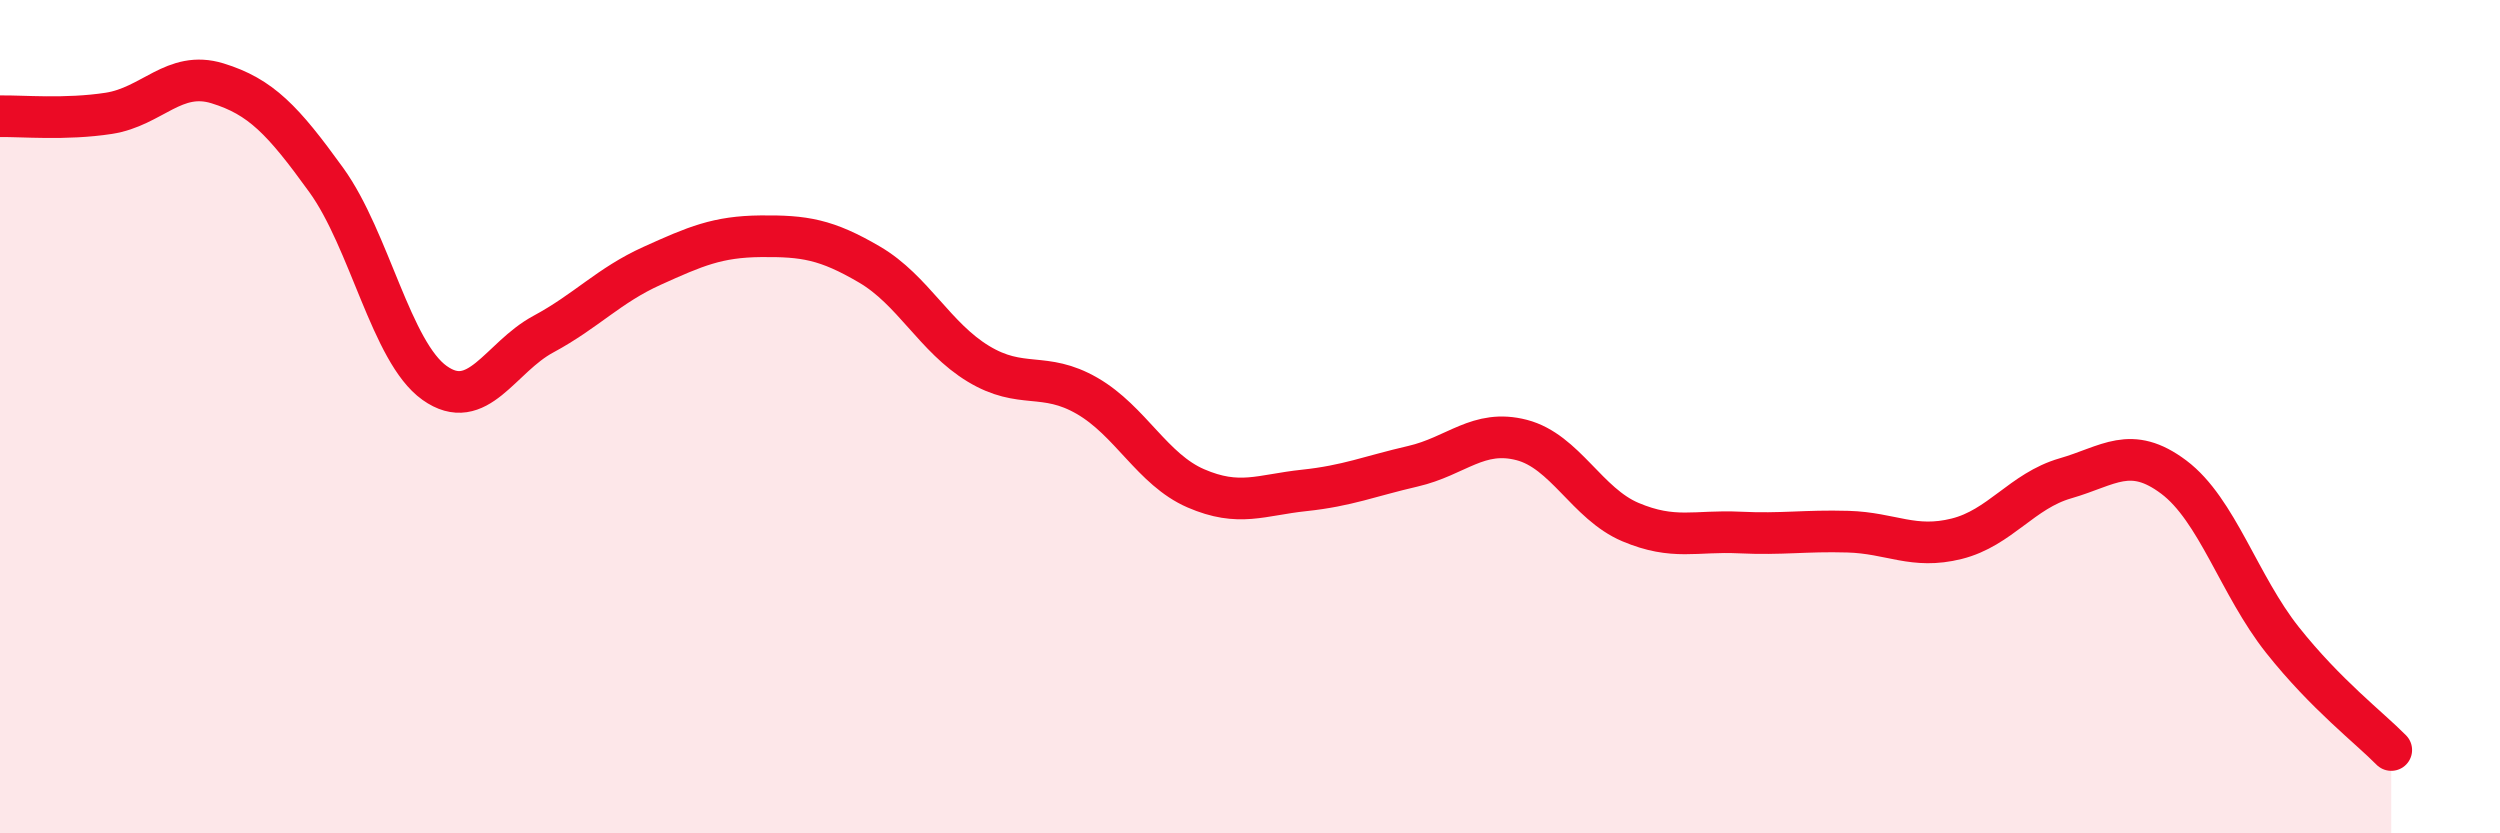 
    <svg width="60" height="20" viewBox="0 0 60 20" xmlns="http://www.w3.org/2000/svg">
      <path
        d="M 0,2.79 C 0.52,2.78 1.57,2.88 2.61,2.72 C 3.65,2.56 4.18,1.68 5.22,2 C 6.26,2.32 6.79,2.88 7.83,4.32 C 8.87,5.76 9.39,8.45 10.43,9.19 C 11.47,9.93 12,8.58 13.04,8.02 C 14.08,7.46 14.61,6.85 15.65,6.38 C 16.69,5.91 17.22,5.68 18.26,5.67 C 19.3,5.66 19.83,5.74 20.87,6.35 C 21.91,6.96 22.44,8.1 23.48,8.73 C 24.52,9.36 25.05,8.9 26.09,9.5 C 27.13,10.1 27.66,11.27 28.7,11.72 C 29.74,12.17 30.26,11.88 31.3,11.77 C 32.34,11.66 32.87,11.43 33.91,11.19 C 34.95,10.95 35.48,10.29 36.52,10.56 C 37.56,10.83 38.09,12.09 39.13,12.53 C 40.17,12.97 40.7,12.73 41.74,12.78 C 42.78,12.83 43.31,12.73 44.35,12.76 C 45.39,12.79 45.92,13.19 46.96,12.93 C 48,12.67 48.53,11.78 49.57,11.48 C 50.61,11.18 51.13,10.67 52.17,11.45 C 53.21,12.23 53.74,14.05 54.78,15.36 C 55.82,16.67 56.87,17.47 57.39,18L57.39 20L0 20Z"
        fill="#EB0A25"
        opacity="0.1"
        stroke-linecap="round"
        stroke-linejoin="round"
      />
      <path
        d="M 0,2.79 C 0.52,2.78 1.57,2.88 2.61,2.72 C 3.65,2.56 4.18,1.68 5.22,2 C 6.26,2.32 6.79,2.88 7.83,4.32 C 8.87,5.76 9.39,8.45 10.43,9.19 C 11.47,9.93 12,8.58 13.04,8.02 C 14.08,7.46 14.61,6.85 15.65,6.38 C 16.69,5.91 17.22,5.68 18.26,5.67 C 19.3,5.66 19.83,5.74 20.87,6.35 C 21.91,6.96 22.44,8.1 23.48,8.73 C 24.52,9.36 25.05,8.9 26.09,9.5 C 27.13,10.1 27.66,11.27 28.7,11.72 C 29.74,12.17 30.26,11.88 31.3,11.77 C 32.34,11.66 32.87,11.43 33.91,11.19 C 34.95,10.95 35.48,10.29 36.52,10.56 C 37.56,10.83 38.09,12.09 39.13,12.53 C 40.17,12.97 40.7,12.73 41.74,12.78 C 42.78,12.83 43.31,12.73 44.35,12.76 C 45.39,12.79 45.92,13.19 46.96,12.93 C 48,12.67 48.53,11.78 49.57,11.48 C 50.61,11.18 51.13,10.67 52.17,11.45 C 53.21,12.23 53.74,14.05 54.78,15.36 C 55.82,16.67 56.87,17.47 57.39,18"
        stroke="#EB0A25"
        stroke-width="1"
        fill="none"
        stroke-linecap="round"
        stroke-linejoin="round"
      />
    </svg>
  